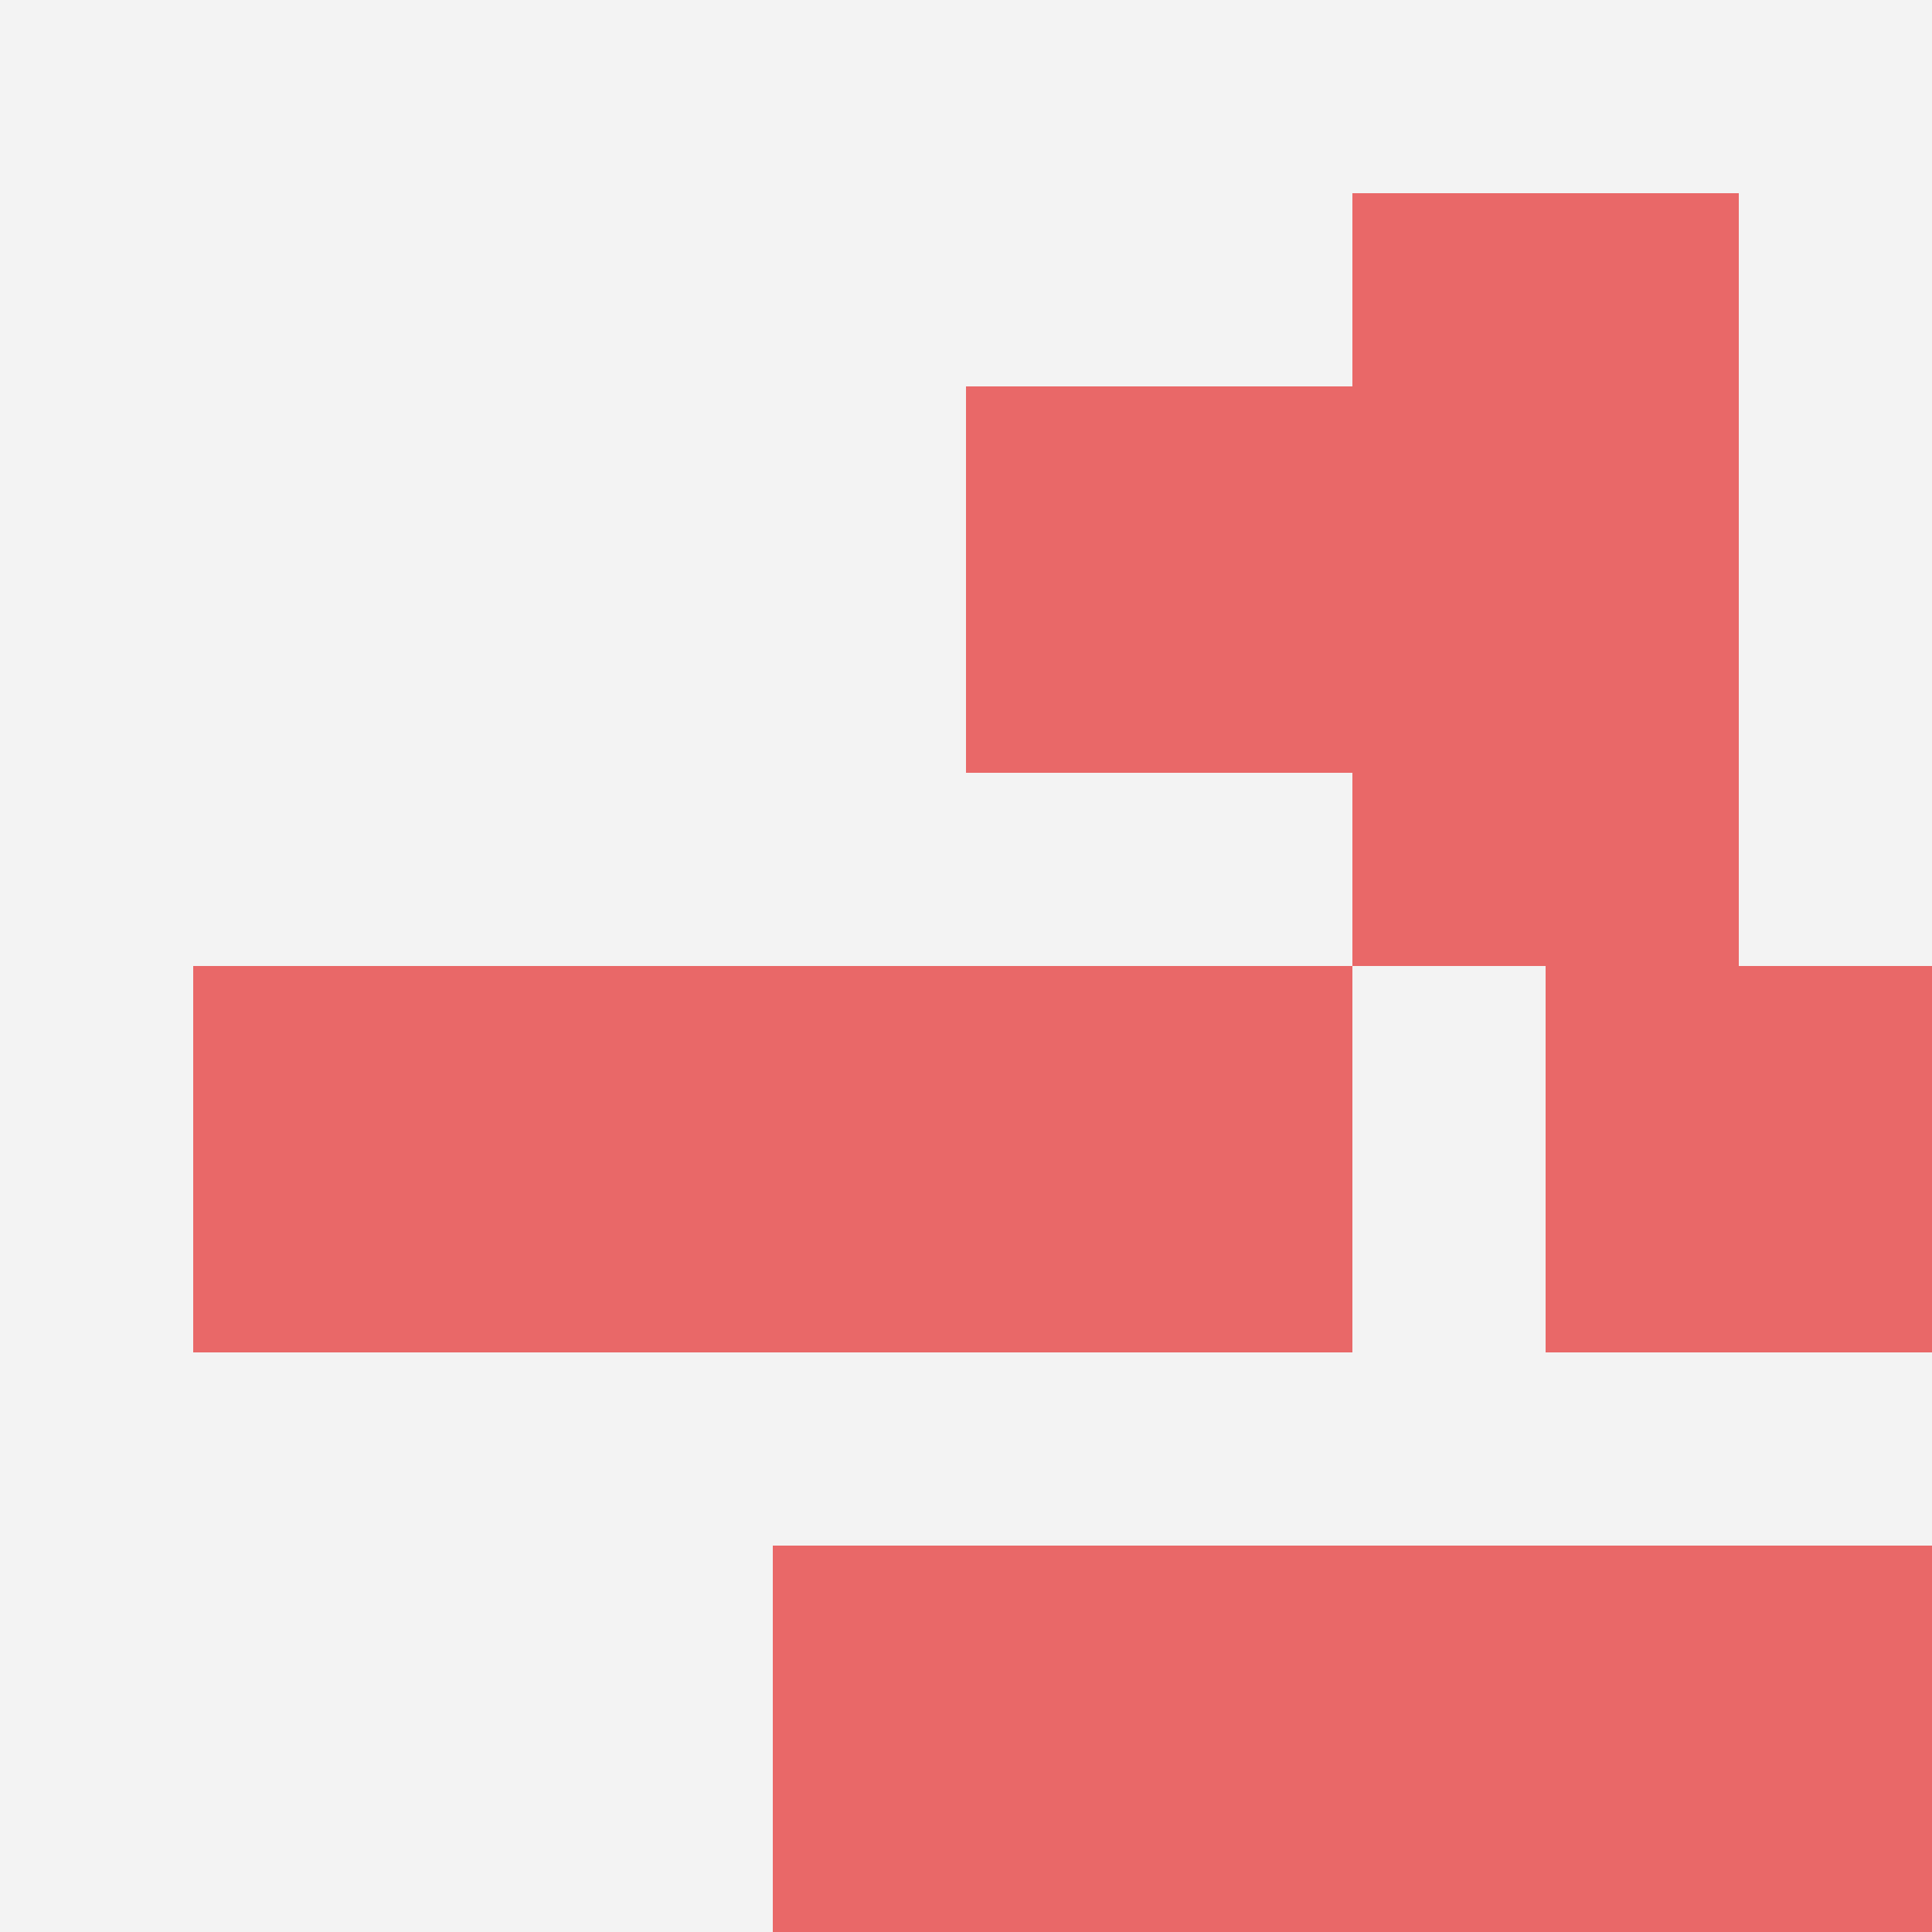 <svg id="ten-svg" xmlns="http://www.w3.org/2000/svg" preserveAspectRatio="xMinYMin meet" viewBox="0 0 10 10"> <rect x="0" y="0" width="10" height="10" fill="#F3F3F3"/><rect class="t" x="1" y="5"/><rect class="t" x="5" y="2"/><rect class="t" x="7" y="3"/><rect class="t" x="5" y="5"/><rect class="t" x="6" y="8"/><rect class="t" x="8" y="5"/><rect class="t" x="3" y="5"/><rect class="t" x="4" y="8"/><rect class="t" x="7" y="1"/><rect class="t" x="8" y="8"/><style>.t{width:2px;height:2px;fill:#E96868} #ten-svg{shape-rendering:crispedges;}</style></svg>